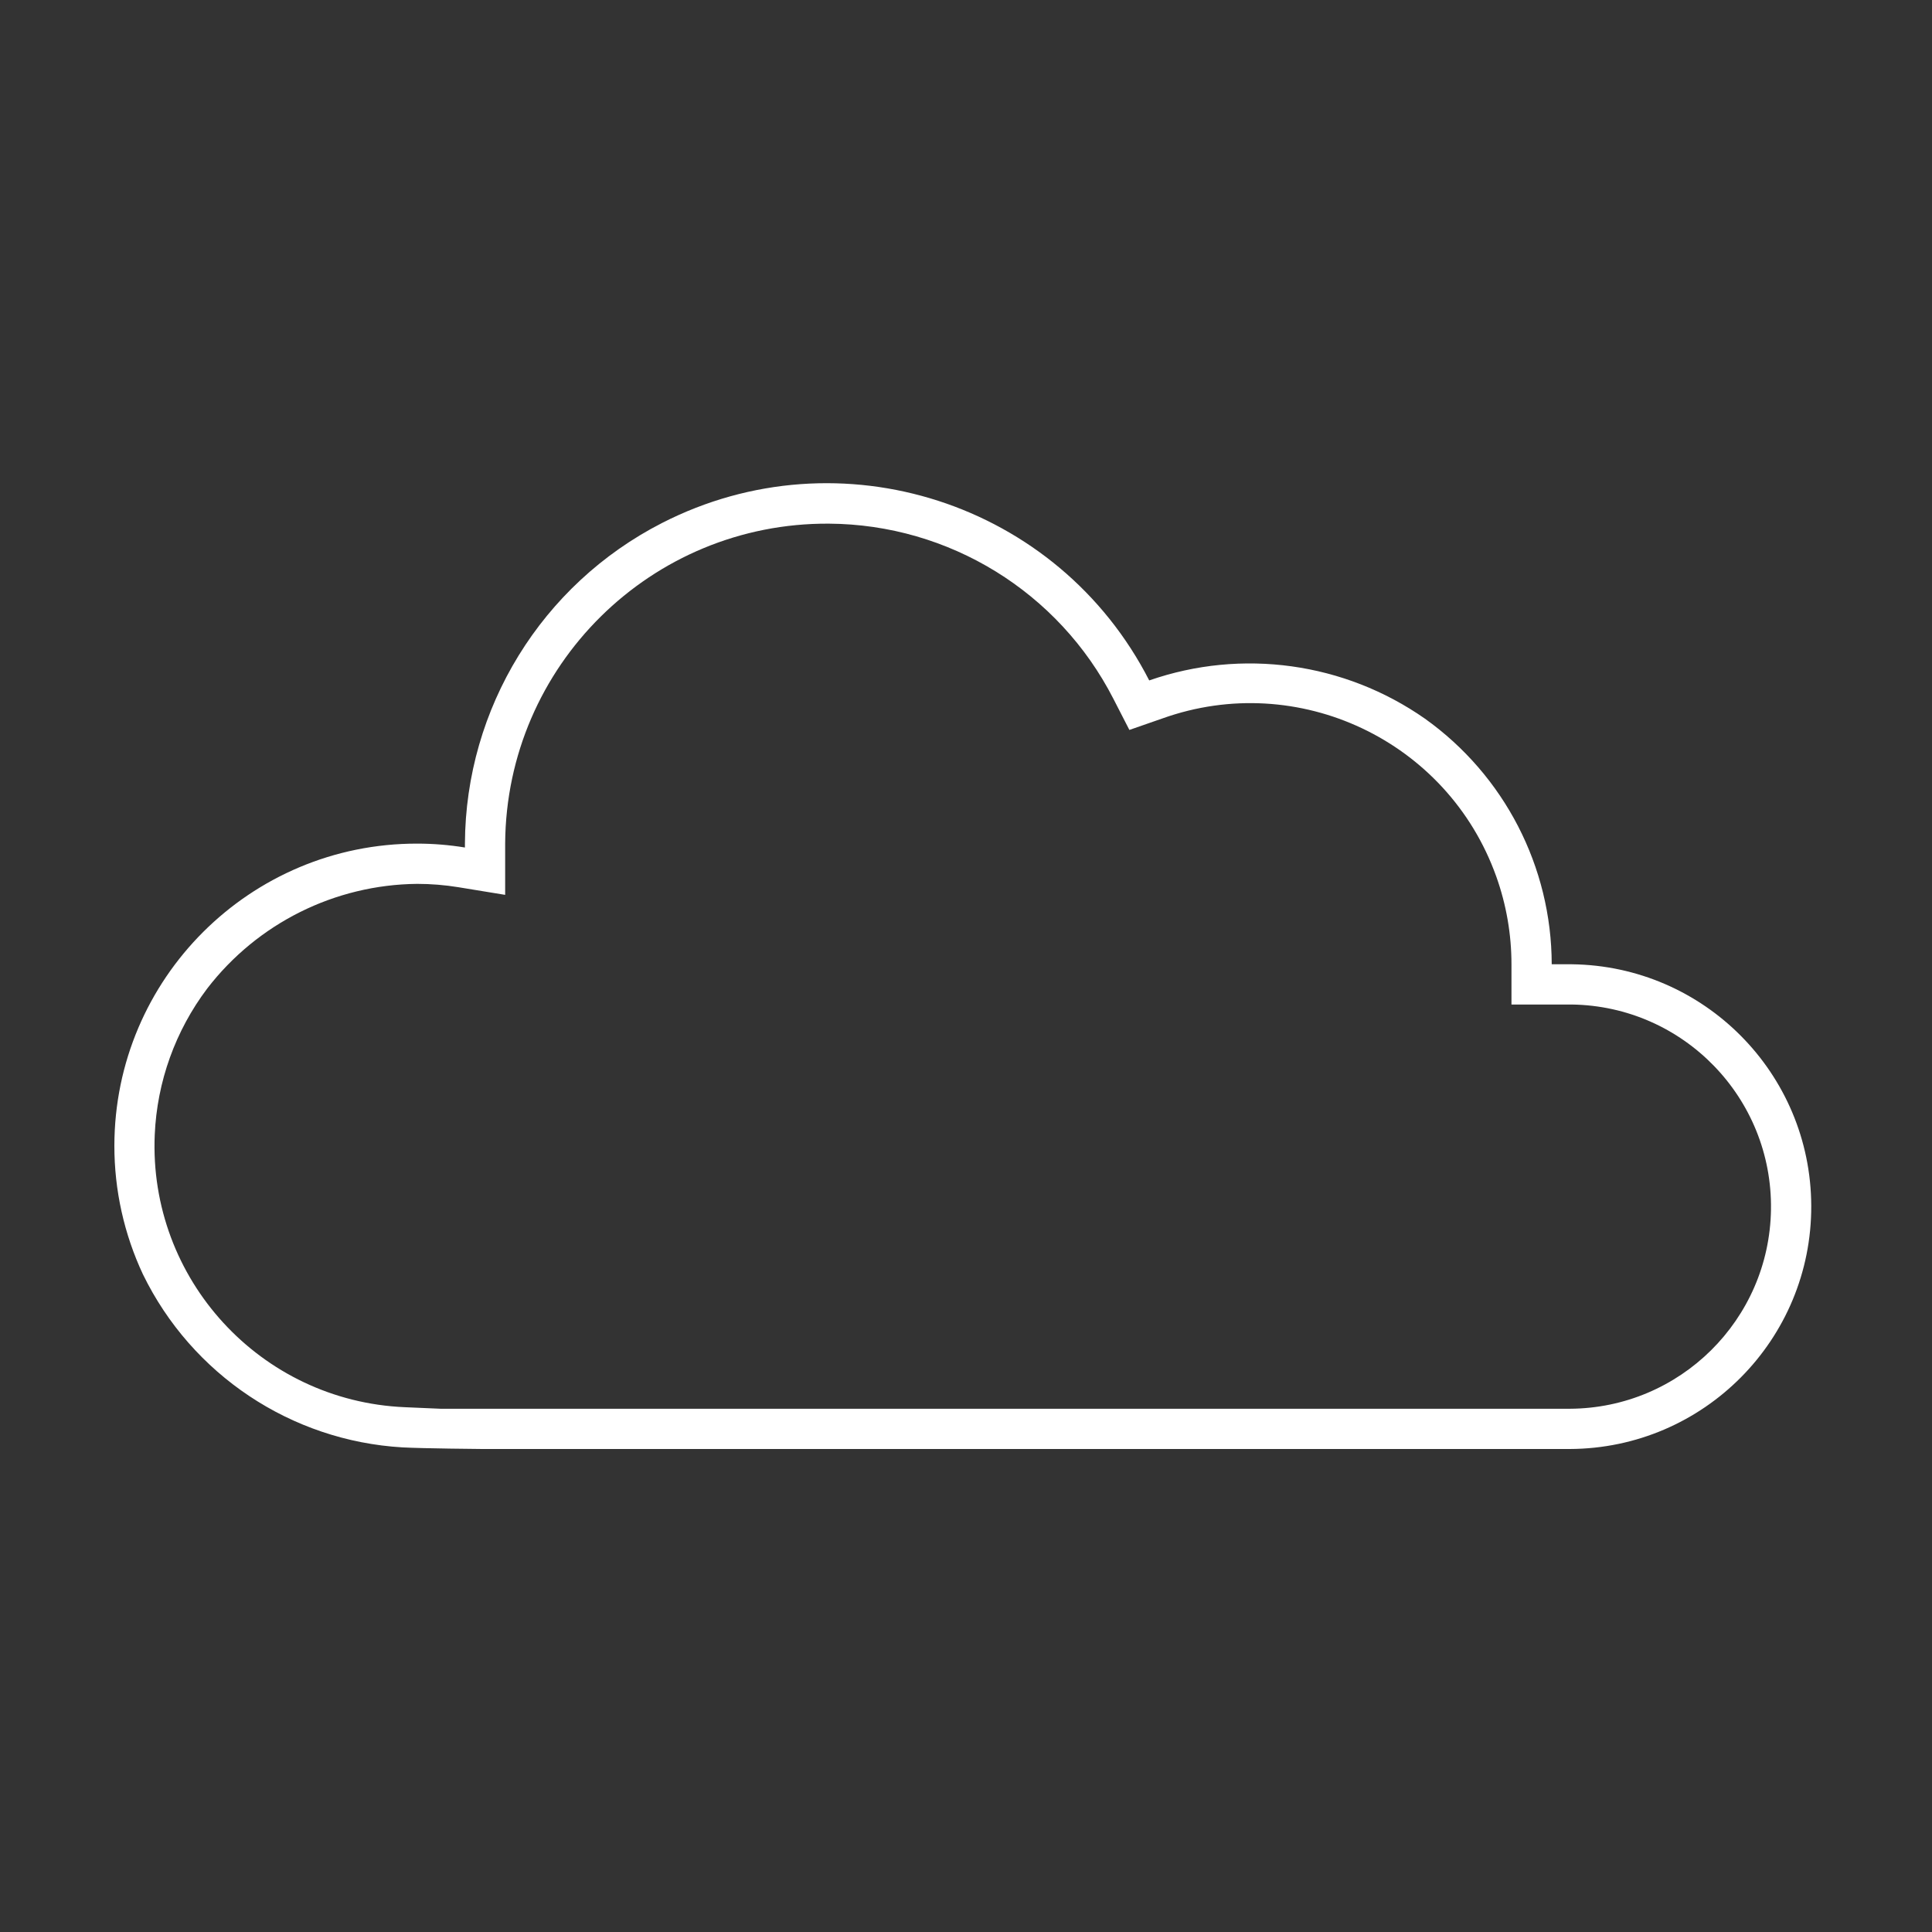 <svg width="96" height="96" xmlns="http://www.w3.org/2000/svg" xmlns:xlink="http://www.w3.org/1999/xlink" overflow="hidden"><rect width="100%" height="100%" fill="#333333" stroke="none"/><defs><clipPath id="clip0"><rect x="185" y="509" width="96" height="96"/></clipPath></defs><g clip-path="url(#clip0)" transform="translate(-185 -509)"><path d="M205.001 580.92C206.012 580.975 208.962 581 208.962 581L263.004 581C269.656 580.974 275.027 575.56 275 568.909 274.974 562.333 269.679 556.994 263.104 556.914L262.104 556.914C262.095 552.068 259.749 547.524 255.804 544.71 251.807 541.914 246.711 541.207 242.104 542.81 237.58 533.966 226.743 530.463 217.898 534.986 211.914 538.047 208.135 544.19 208.102 550.912L208.102 551.112C207.317 550.984 206.524 550.919 205.729 550.919 197.429 550.909 190.693 557.63 190.683 565.929 190.681 568.137 191.165 570.318 192.101 572.318 194.53 577.306 199.462 580.595 205.001 580.92ZM195.299 558.116C197.794 554.876 201.639 552.959 205.728 552.919 206.415 552.919 207.1 552.975 207.778 553.085L210.101 553.465 210.101 550.912C210.156 542.081 217.358 534.966 226.189 535.02 232.156 535.057 237.605 538.412 240.324 543.723L241.118 545.27 242.76 544.699C249.508 542.286 256.934 545.801 259.347 552.549 259.848 553.949 260.104 555.426 260.104 556.914L260.104 558.914 263.104 558.914C268.651 558.995 273.081 563.558 272.999 569.104 272.919 574.574 268.475 578.974 263.004 579L206.892 579 205.11 578.923C197.941 578.614 192.38 572.552 192.689 565.383 192.803 562.752 193.713 560.218 195.299 558.116Z" fill="#FFFFFF"/></g></svg>